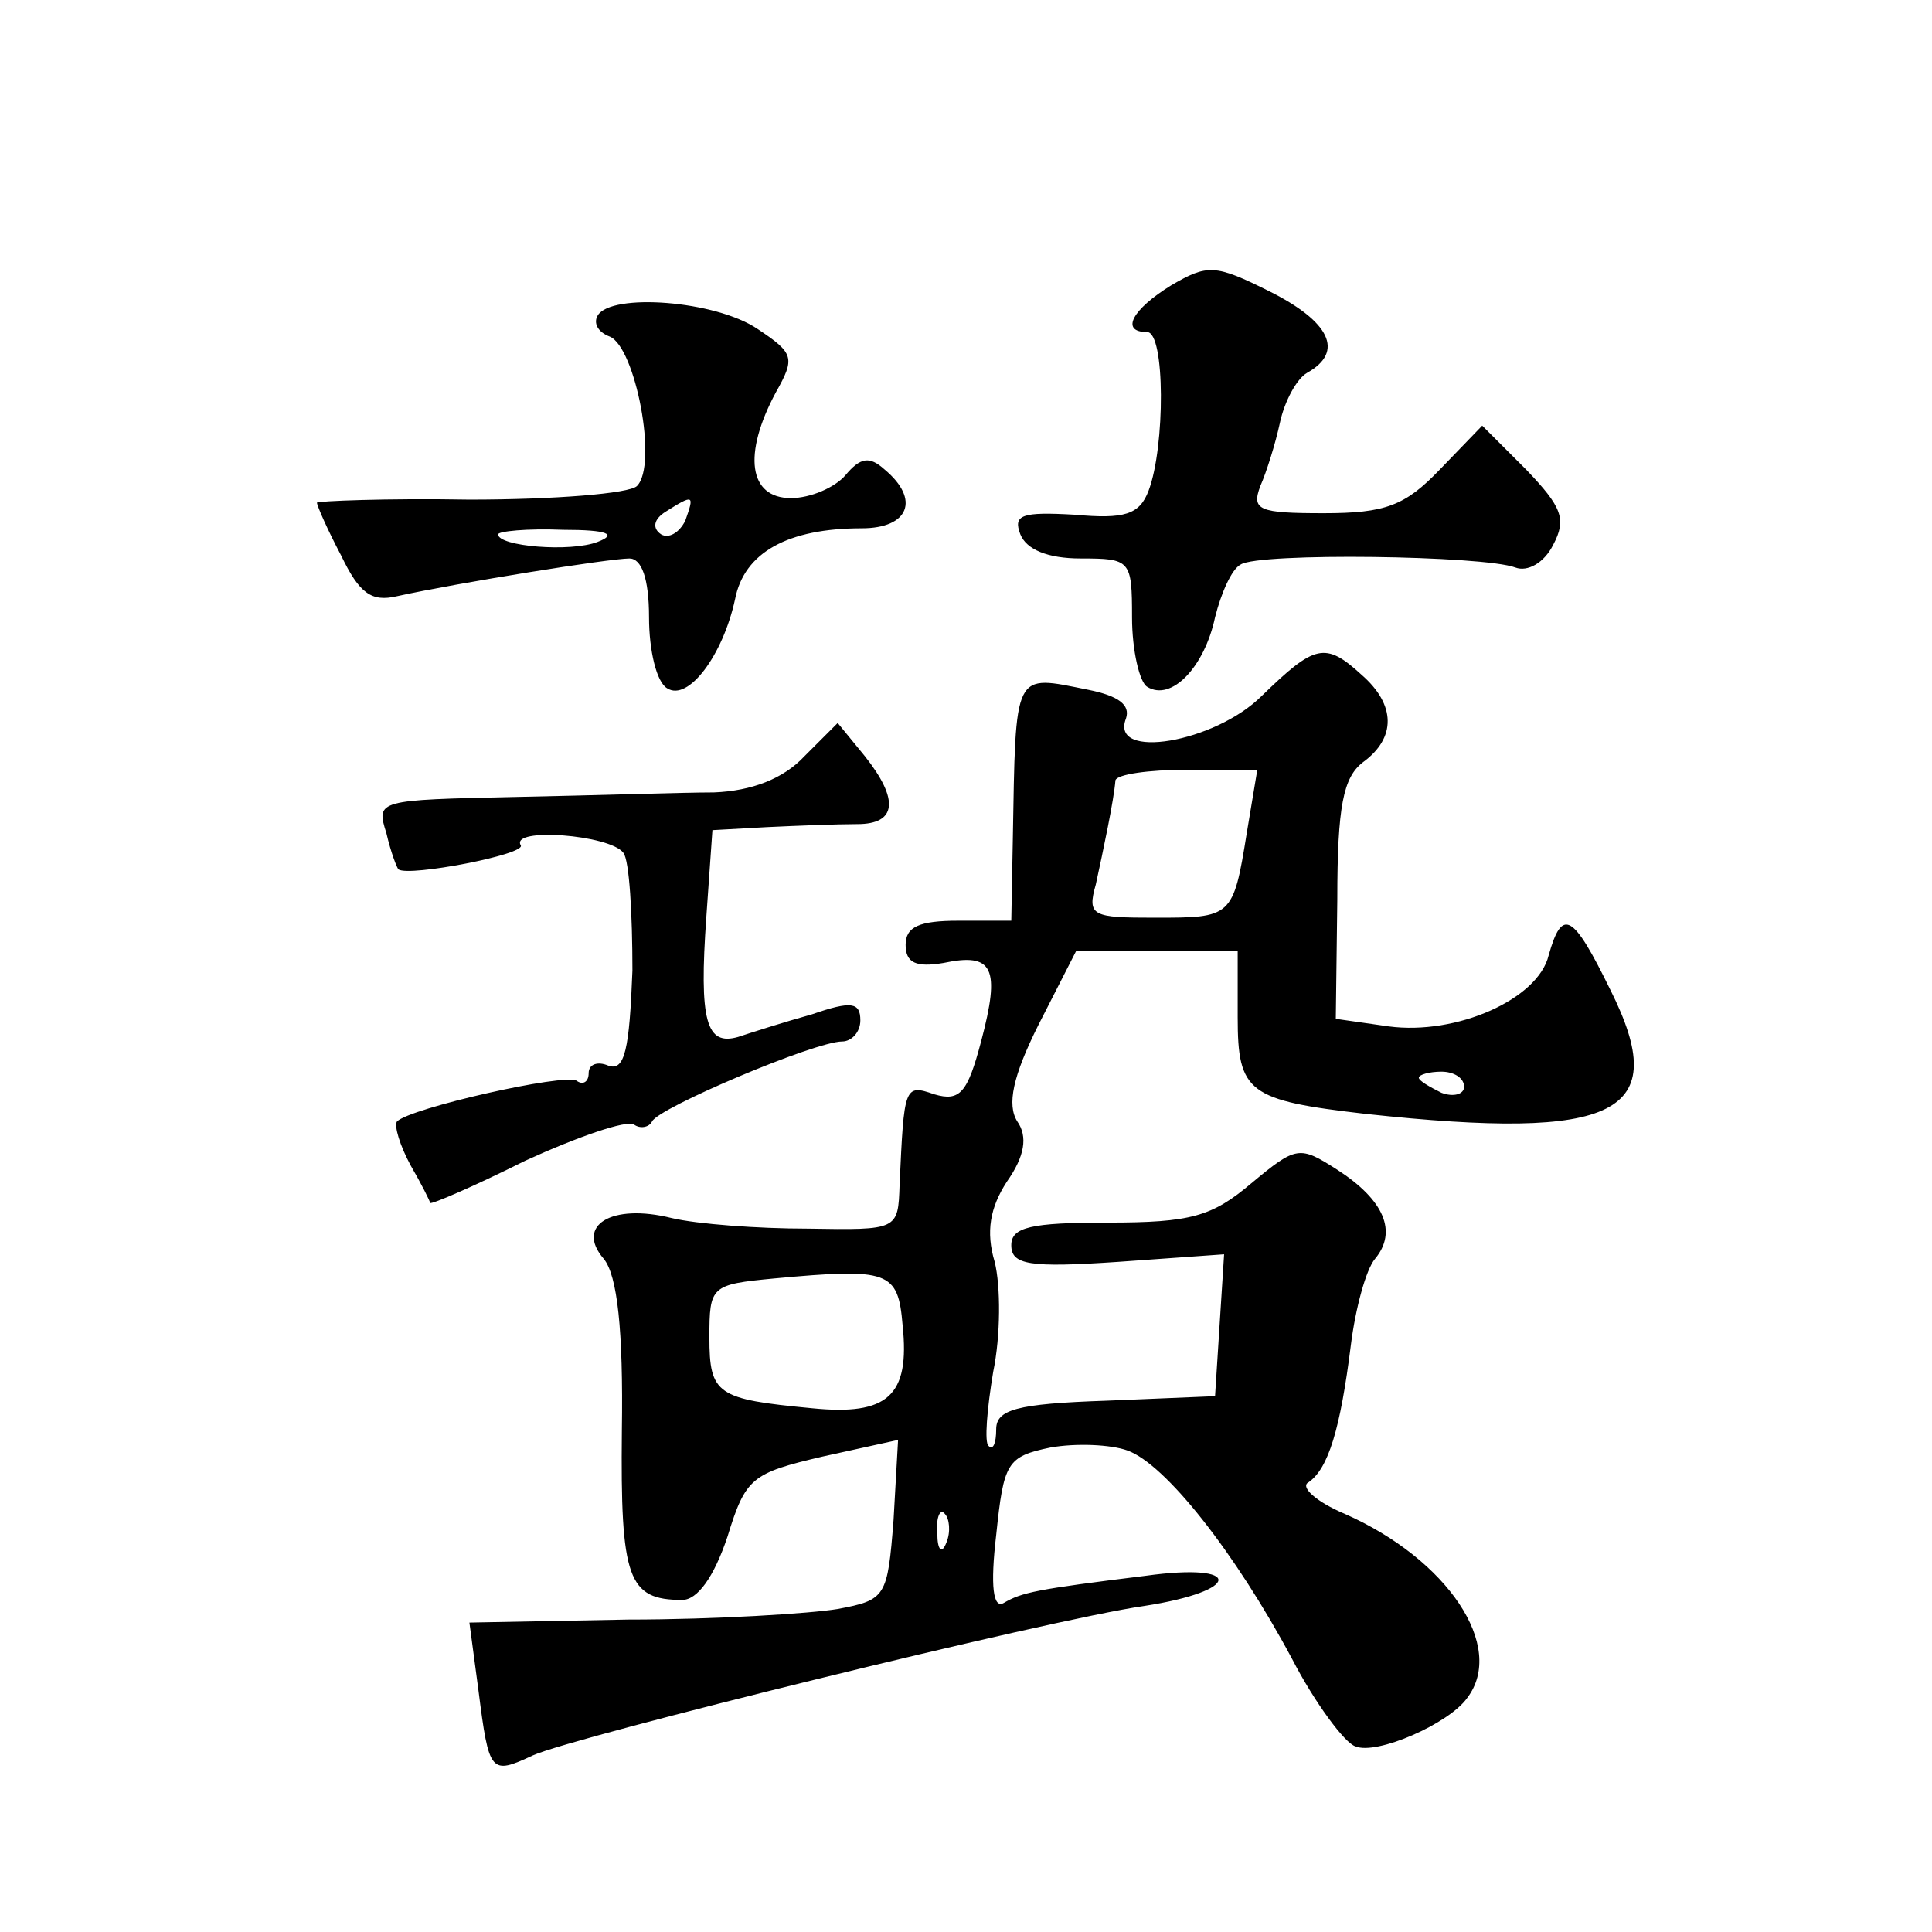<?xml version="1.0" standalone="no"?>
<!DOCTYPE svg PUBLIC "-//W3C//DTD SVG 20010904//EN"
 "http://www.w3.org/TR/2001/REC-SVG-20010904/DTD/svg10.dtd">
<svg version="1.0" xmlns="http://www.w3.org/2000/svg"
 width="128pt" height="128pt" viewBox="0 0 128 128"
 preserveAspectRatio="xMidYMid meet">
<g transform="translate(0,128) scale(0.1,-0.1)"
fill="#0" stroke="none">
<path d="M776 1091 c-26 -16 -34 -31 -16 -31 12 0 12 -76 1 -105 -6 -16 -16 -19
-49 -16 -35 2 -41 0 -36 -13 4 -10 18 -16 40 -16 33 0 34 -1 34 -39 0 -22 5 -43
10 -46 16 -10 38 13 45 46 4 16 11 32 17 35 12 8 161 6 182 -2 8 -3 19 3 25 15
9 17 6 25 -18 50 l-29 29 -28 -29 c-23 -24 -36 -29 -77 -29 -43 0 -48 2 -42 18
4 9 10 28 13 42 3 14 11 29 18 33 25 14 15 34 -25 54 -36 18 -41 18 -65 4z M396
1071 c-3 -5 0 -11 8 -14 17 -7 32 -85 18 -99 -5 -5 -55 -9 -111 -9 -55 1 -101 -1
-101 -2 0 -2 7 -18 16 -35 12 -25 20 -31 37 -27 41 9 141 25 154 25 8 0 13 -13
13 -39 0 -22 5 -43 12 -47 14 -9 37 22 45 59 6 31 35 47 84 47 31 0 39 19 15 39
-10 9 -16 8 -26 -4 -7 -8 -23 -15 -36 -15 -28 0 -32 29 -10 70 13 23 12 26 -12
42 -28 19 -97 24 -106 9z m58 -136 c-4 -8 -11 -12 -16 -9 -6 4 -5 10 3 15 19 12
19 11 13 -6z m-58 -14 c-18 -7 -66 -3 -66 5 0 2 19 4 43 3 30 0 36 -3 23 -8z M836
819 c-31 -31 -101 -43 -90 -15 3 9 -5 15 -25 19 -50 10 -48 14 -50 -100 l-1 -53
-35 0 c-26 0 -35 -4 -35 -16 0 -12 7 -15 25 -12 33 7 38 -3 25 -52 -9 -34 -14 -40
-31 -35 -20 7 -20 5 -23 -60 -1 -30 -1 -30 -61 -29 -33 0 -73 3 -90 7 -40 10 -64
-5 -45 -27 9 -11 13 -47 12 -114 -1 -98 4 -112 40 -112 10 0 21 15 30 42 12 39
16 42 63 53 l50 11 -3 -53 c-4 -51 -5 -53 -37 -59 -18 -3 -81 -7 -139 -7 l-105
-2 6 -45 c7 -55 8 -56 36 -43 26 12 342 90 405 99 65 10 66 29 1 20 -73 -9 -82
-11 -94 -18 -7 -4 -9 11 -5 45 5 48 7 52 36 58 17 3 40 2 51 -2 25 -9 71 -67 109
-138 15 -29 35 -56 42 -58 14 -6 62 15 74 32 26 34 -13 92 -81 122 -19 8 -30 18
-24 21 13 9 21 35 28 91 3 24 10 50 16 57 15 18 6 39 -25 59 -25 16 -27 16 -57
-9 -26 -22 -40 -26 -95 -26 -51 0 -64 -3 -64 -15 0 -13 12 -15 71 -11 l70 5 -3
-47 -3 -47 -72 -3 c-60 -2 -73 -6 -73 -19 0 -9 -2 -14 -5 -11 -3 2 -1 25 3 49 5
24 5 57 1 73 -6 20 -3 36 8 53 12 17 14 30 7 40 -7 11 -3 30 14 64 l25 49 53 0
54 0 0 -44 c0 -50 7 -55 85 -64 167 -18 203 0 162 82 -25 51 -32 55 -41 23 -7 -29
-61 -53 -106 -47 l-35 5 1 79 c0 62 4 81 17 91 22 16 22 38 -1 58 -24 22 -31 20
-66 -14z m-10 -91 c-9 -56 -10 -56 -61 -56 -41 0 -45 1 -39 22 5 23 12 56 13 69
1 4 22 7 47 7 l47 0 -7 -42z m144 -168 c0 -5 -7 -7 -15 -4 -8 4 -15 8 -15 10 0
2 7 4 15 4 8 0 15 -4 15 -10z m-372 -158 c5 -47 -10 -60 -60 -55 -63 6 -68 9 -68
47 0 34 1 35 43 39 76 7 82 5 85 -31z m29 -144 c-3 -8 -6 -5 -6 6 -1 11 2 17 5
13 3 -3 4 -12 1 -19z M533 779 c-14 -15 -35 -23 -60 -24 -21 0 -80 -2 -131 -3 -92
-2 -93 -2 -86 -24 3 -13 7 -23 8 -24 7 -5 85 10 81 16 -7 12 59 7 68 -5 4 -5 6
-41 6 -78 -2 -52 -5 -67 -16 -63 -7 3 -13 1 -13 -5 0 -6 -4 -8 -8 -5 -8 5 -110
-18 -119 -27 -2 -3 2 -16 9 -29 7 -12 13 -24 13 -25 1 -1 29 11 63 28 35 16 67
27 72 24 4 -3 10 -2 12 2 4 9 108 53 126 53 6 0 12 6 12 14 0 12 -6 13 -32 4 -18
-5 -40 -12 -49 -15 -21 -6 -26 10 -21 80 l4 57 36 2 c21 1 47 2 60 2 26 0 28 16
5 45 l-18 22 -22 -22z"/>
</g>
</svg>
